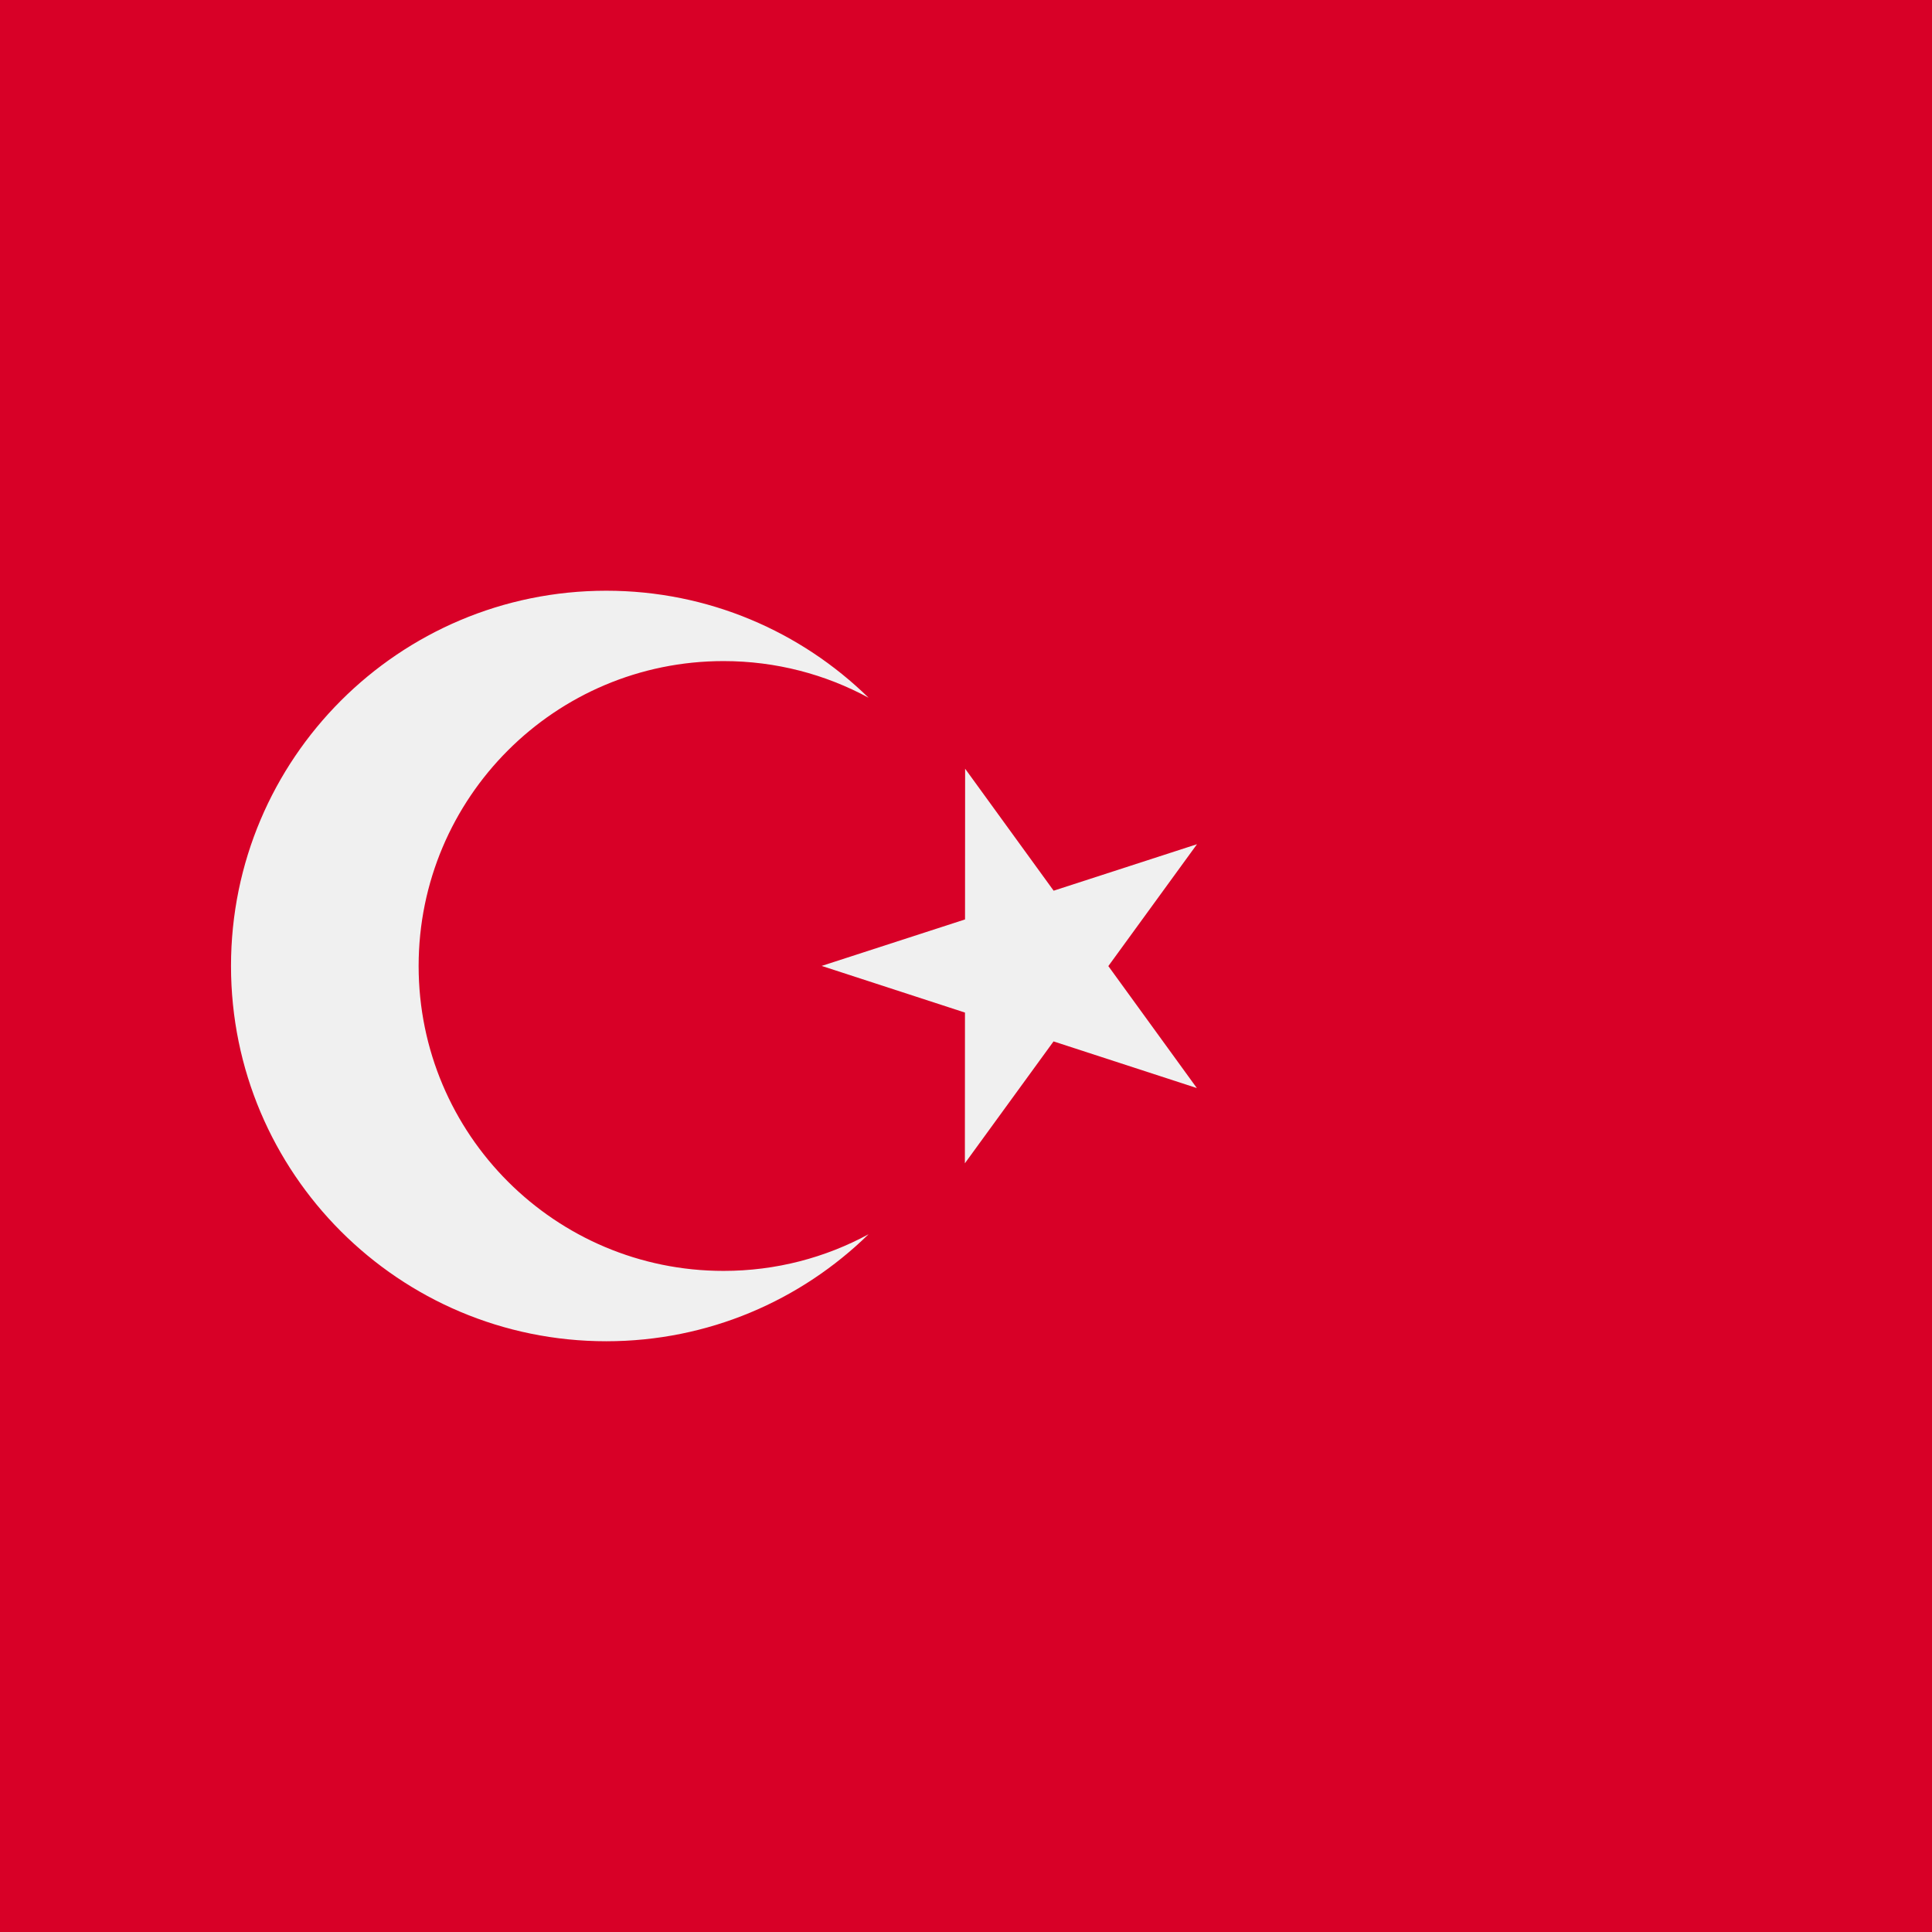 <svg version="1.1" xmlns="http://www.w3.org/2000/svg" viewBox="0 0 512 512">
	<rect style="fill:#D80027;" width="512" height="512"/>
	<g>
		<polygon style="fill:#F0F0F0;" points="255.767,203.717 279.226,236.043 317.217,223.724 293.722,256.023 317.178,288.349 
			279.199,275.985 255.704,308.283 255.728,268.344 217.749,255.978 255.742,243.659 	"/>
		<path style="fill:#F0F0F0;" d="M191.744,336.802c-44.626,0-80.803-36.176-80.803-80.803s36.176-80.803,80.803-80.803
			c13.914,0,27.006,3.518,38.437,9.711c-17.931-17.535-42.454-28.358-69.514-28.358c-54.924,0-99.449,44.525-99.449,99.449
			s44.525,99.449,99.449,99.449c27.06,0,51.583-10.823,69.514-28.358C218.75,333.283,205.658,336.802,191.744,336.802z"/>
	</g>
</svg>
